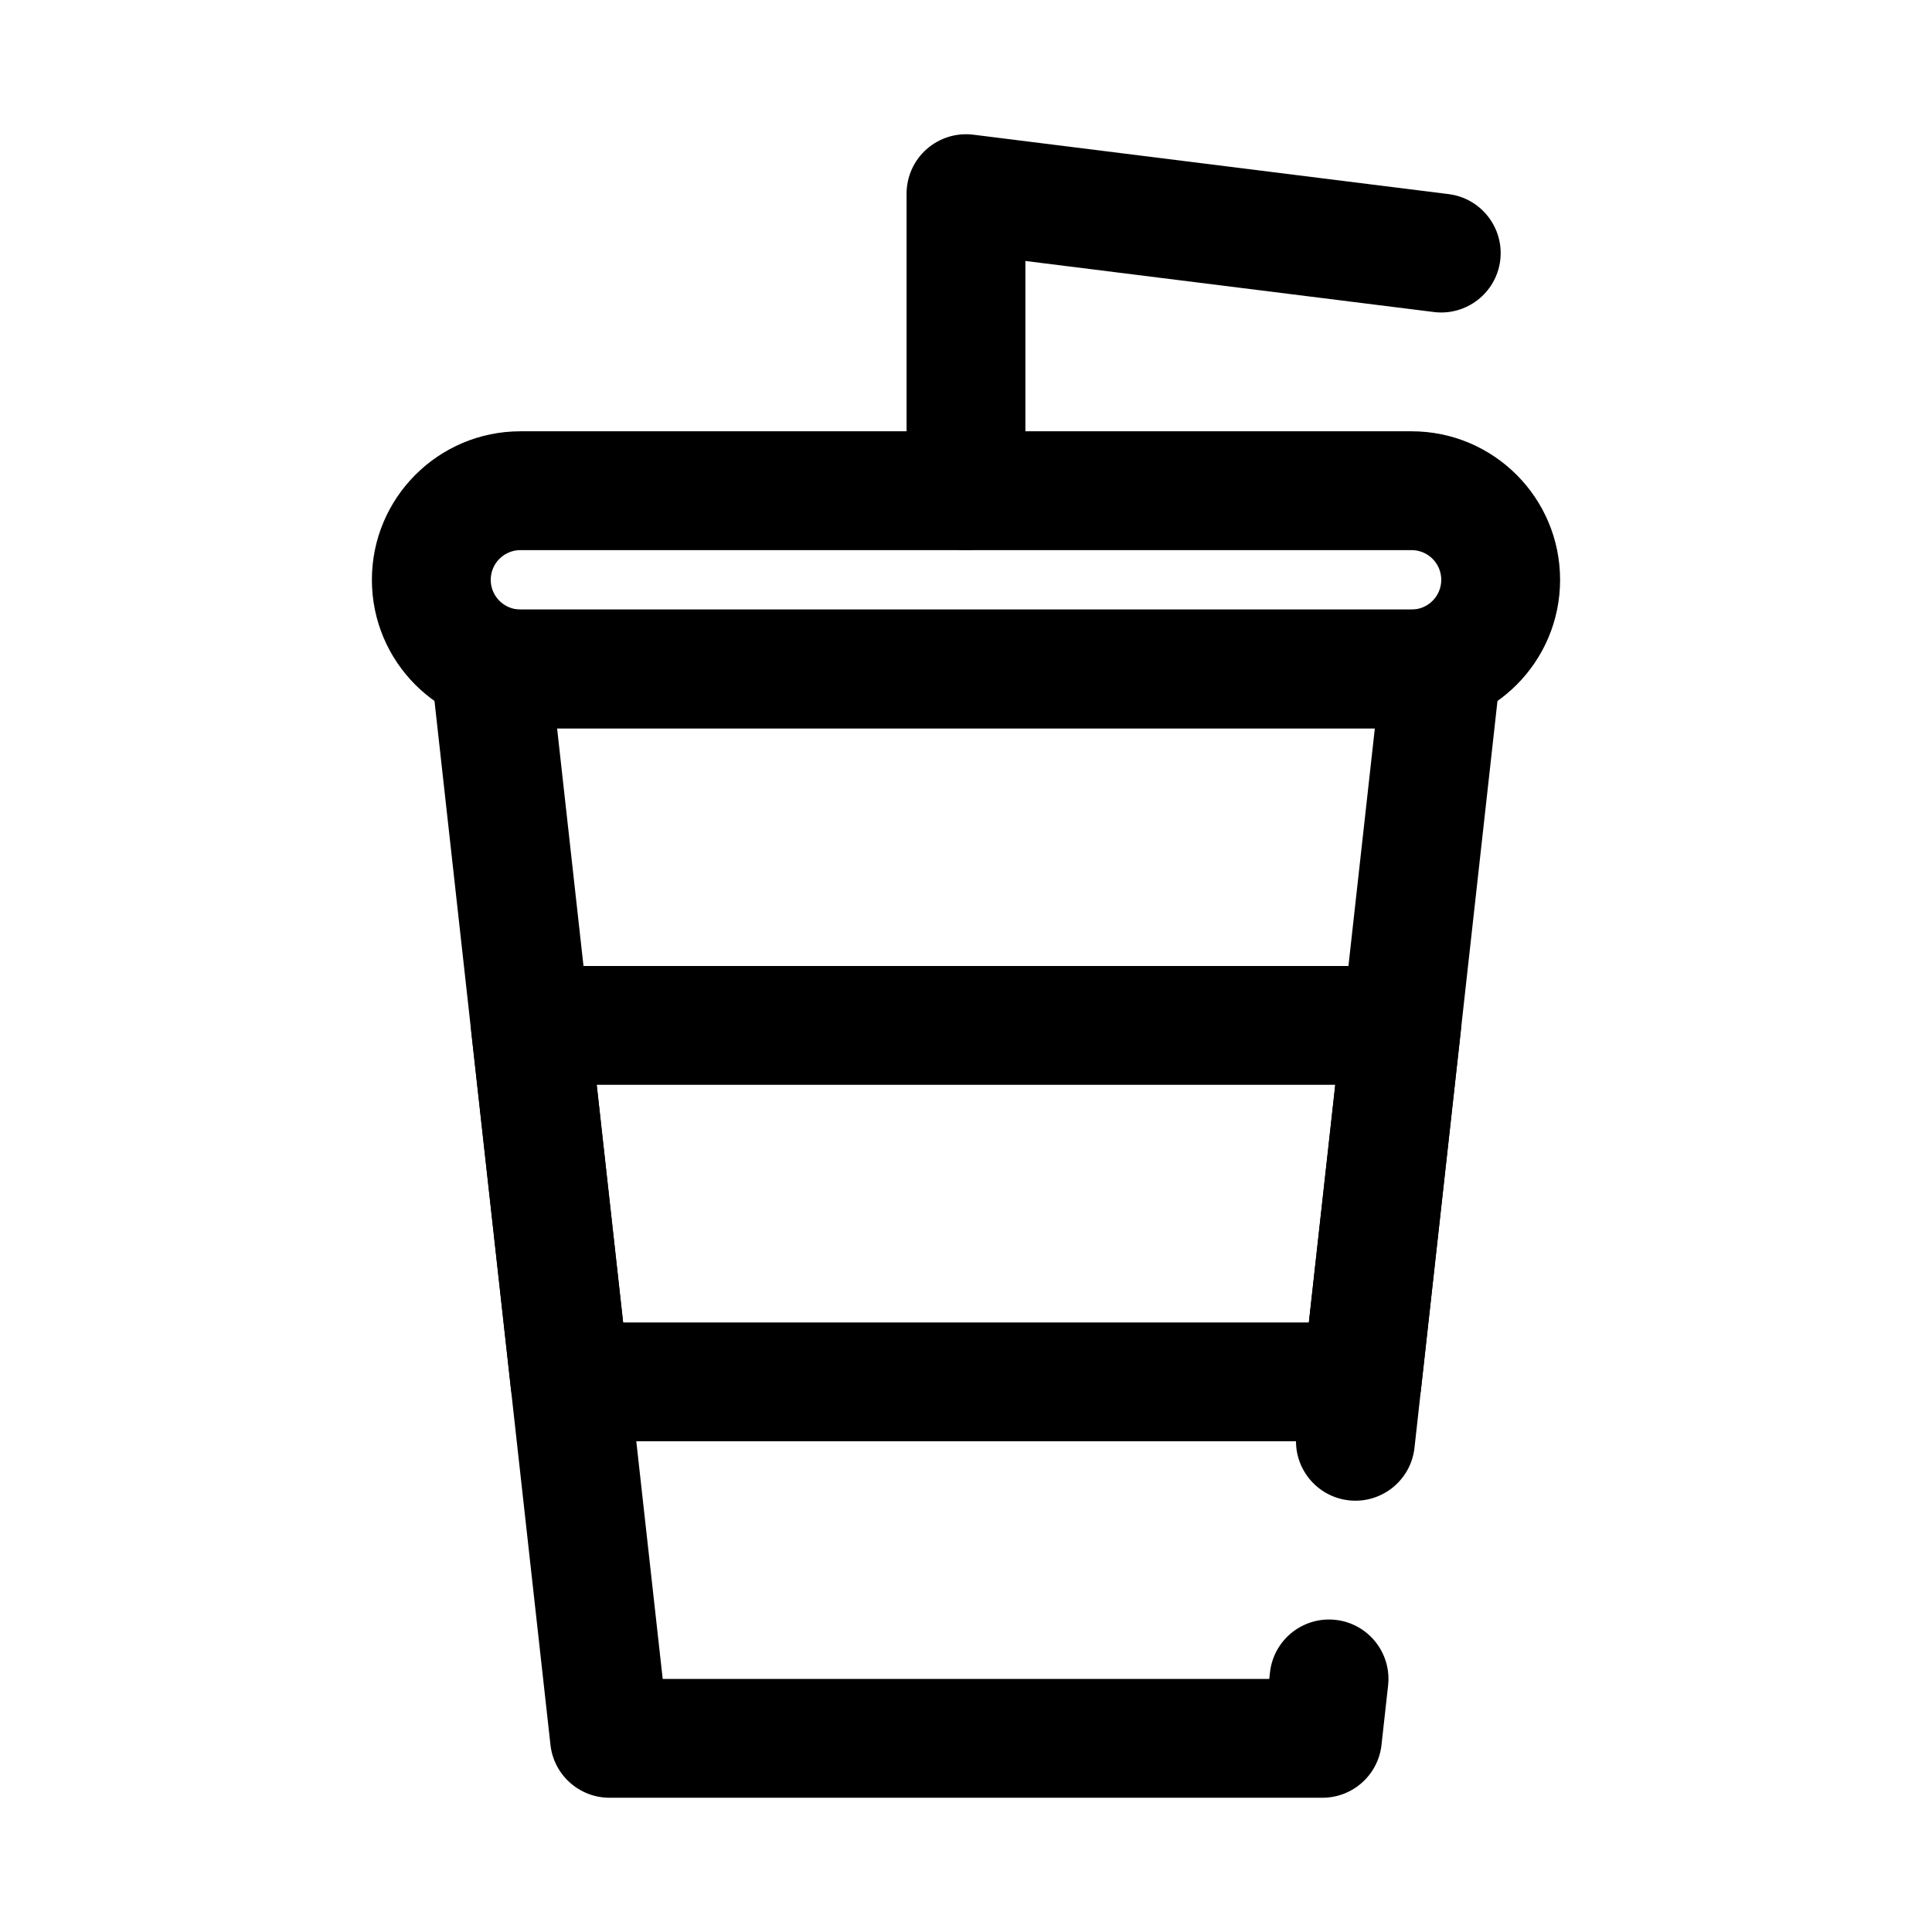 <?xml version="1.0" encoding="UTF-8"?>
<!-- Uploaded to: ICON Repo, www.iconrepo.com, Generator: ICON Repo Mixer Tools -->
<svg fill="#000000" width="800px" height="800px" version="1.1" viewBox="144 144 512 512" xmlns="http://www.w3.org/2000/svg">
 <g fill-rule="evenodd">
  <path d="m480.37 588.93 0.191-1.738c0.957-8.633 8.754-14.871 17.387-13.906 8.637 0.953 14.871 8.746 13.91 17.387l-1.746 15.742c-0.891 7.969-7.629 14.004-15.652 14.004h-188.93c-8.023 0-14.762-6.035-15.652-14.004l-31.484-283.39c-0.496-4.449 0.926-8.902 3.918-12.238 2.984-3.34 7.25-5.246 11.73-5.246h251.9c4.481 0 8.746 1.906 11.73 5.246 2.992 3.336 4.418 7.789 3.922 12.238l-22.742 204.67c-0.961 8.641-8.754 14.867-17.391 13.91-8.637-0.961-14.871-8.75-13.91-17.383l20.797-187.2h-216.71l27.984 251.91z"/>
  <path d="m557.44 297.66h-15.746 15.746c0 21.734-17.625 39.359-39.367 39.359h-236.15c-21.742 0-39.367-17.625-39.367-39.359h15.746-15.746c0-21.738 17.625-39.363 39.367-39.363h236.15c21.742 0 39.367 17.625 39.367 39.363h-3.941zm-15.746 0h-15.746c0-4.348-3.523-7.875-7.875-7.875h-236.15c-4.348 0-7.875 3.527-7.875 7.875h-15.746 15.746c0 4.348 3.527 7.871 7.875 7.871h236.15c4.352 0 7.875-3.523 7.875-7.871z"/>
  <path d="m415.74 213.16v60.883c0 8.691-7.055 15.742-15.742 15.742-8.691 0-15.746-7.051-15.746-15.742v-78.723c0-4.516 1.938-8.816 5.32-11.797 3.387-2.992 7.898-4.387 12.375-3.828l125.95 15.746c8.621 1.078 14.746 8.957 13.676 17.578-1.078 8.617-8.961 14.742-17.578 13.672z"/>
  <path d="m504.96 525.95c8.02 0 14.766-6.027 15.648-14.004l10.492-94.465c0.496-4.453-0.926-8.902-3.91-12.238-2.984-3.34-7.25-5.242-11.73-5.242h-230.92c-4.481 0-8.746 1.902-11.73 5.242-2.981 3.336-4.406 7.785-3.91 12.238l10.492 94.465c0.883 7.977 7.629 14.004 15.648 14.004zm-202.82-94.461 7 62.973h181.73l6.996-62.973z"/>
 </g>
</svg>